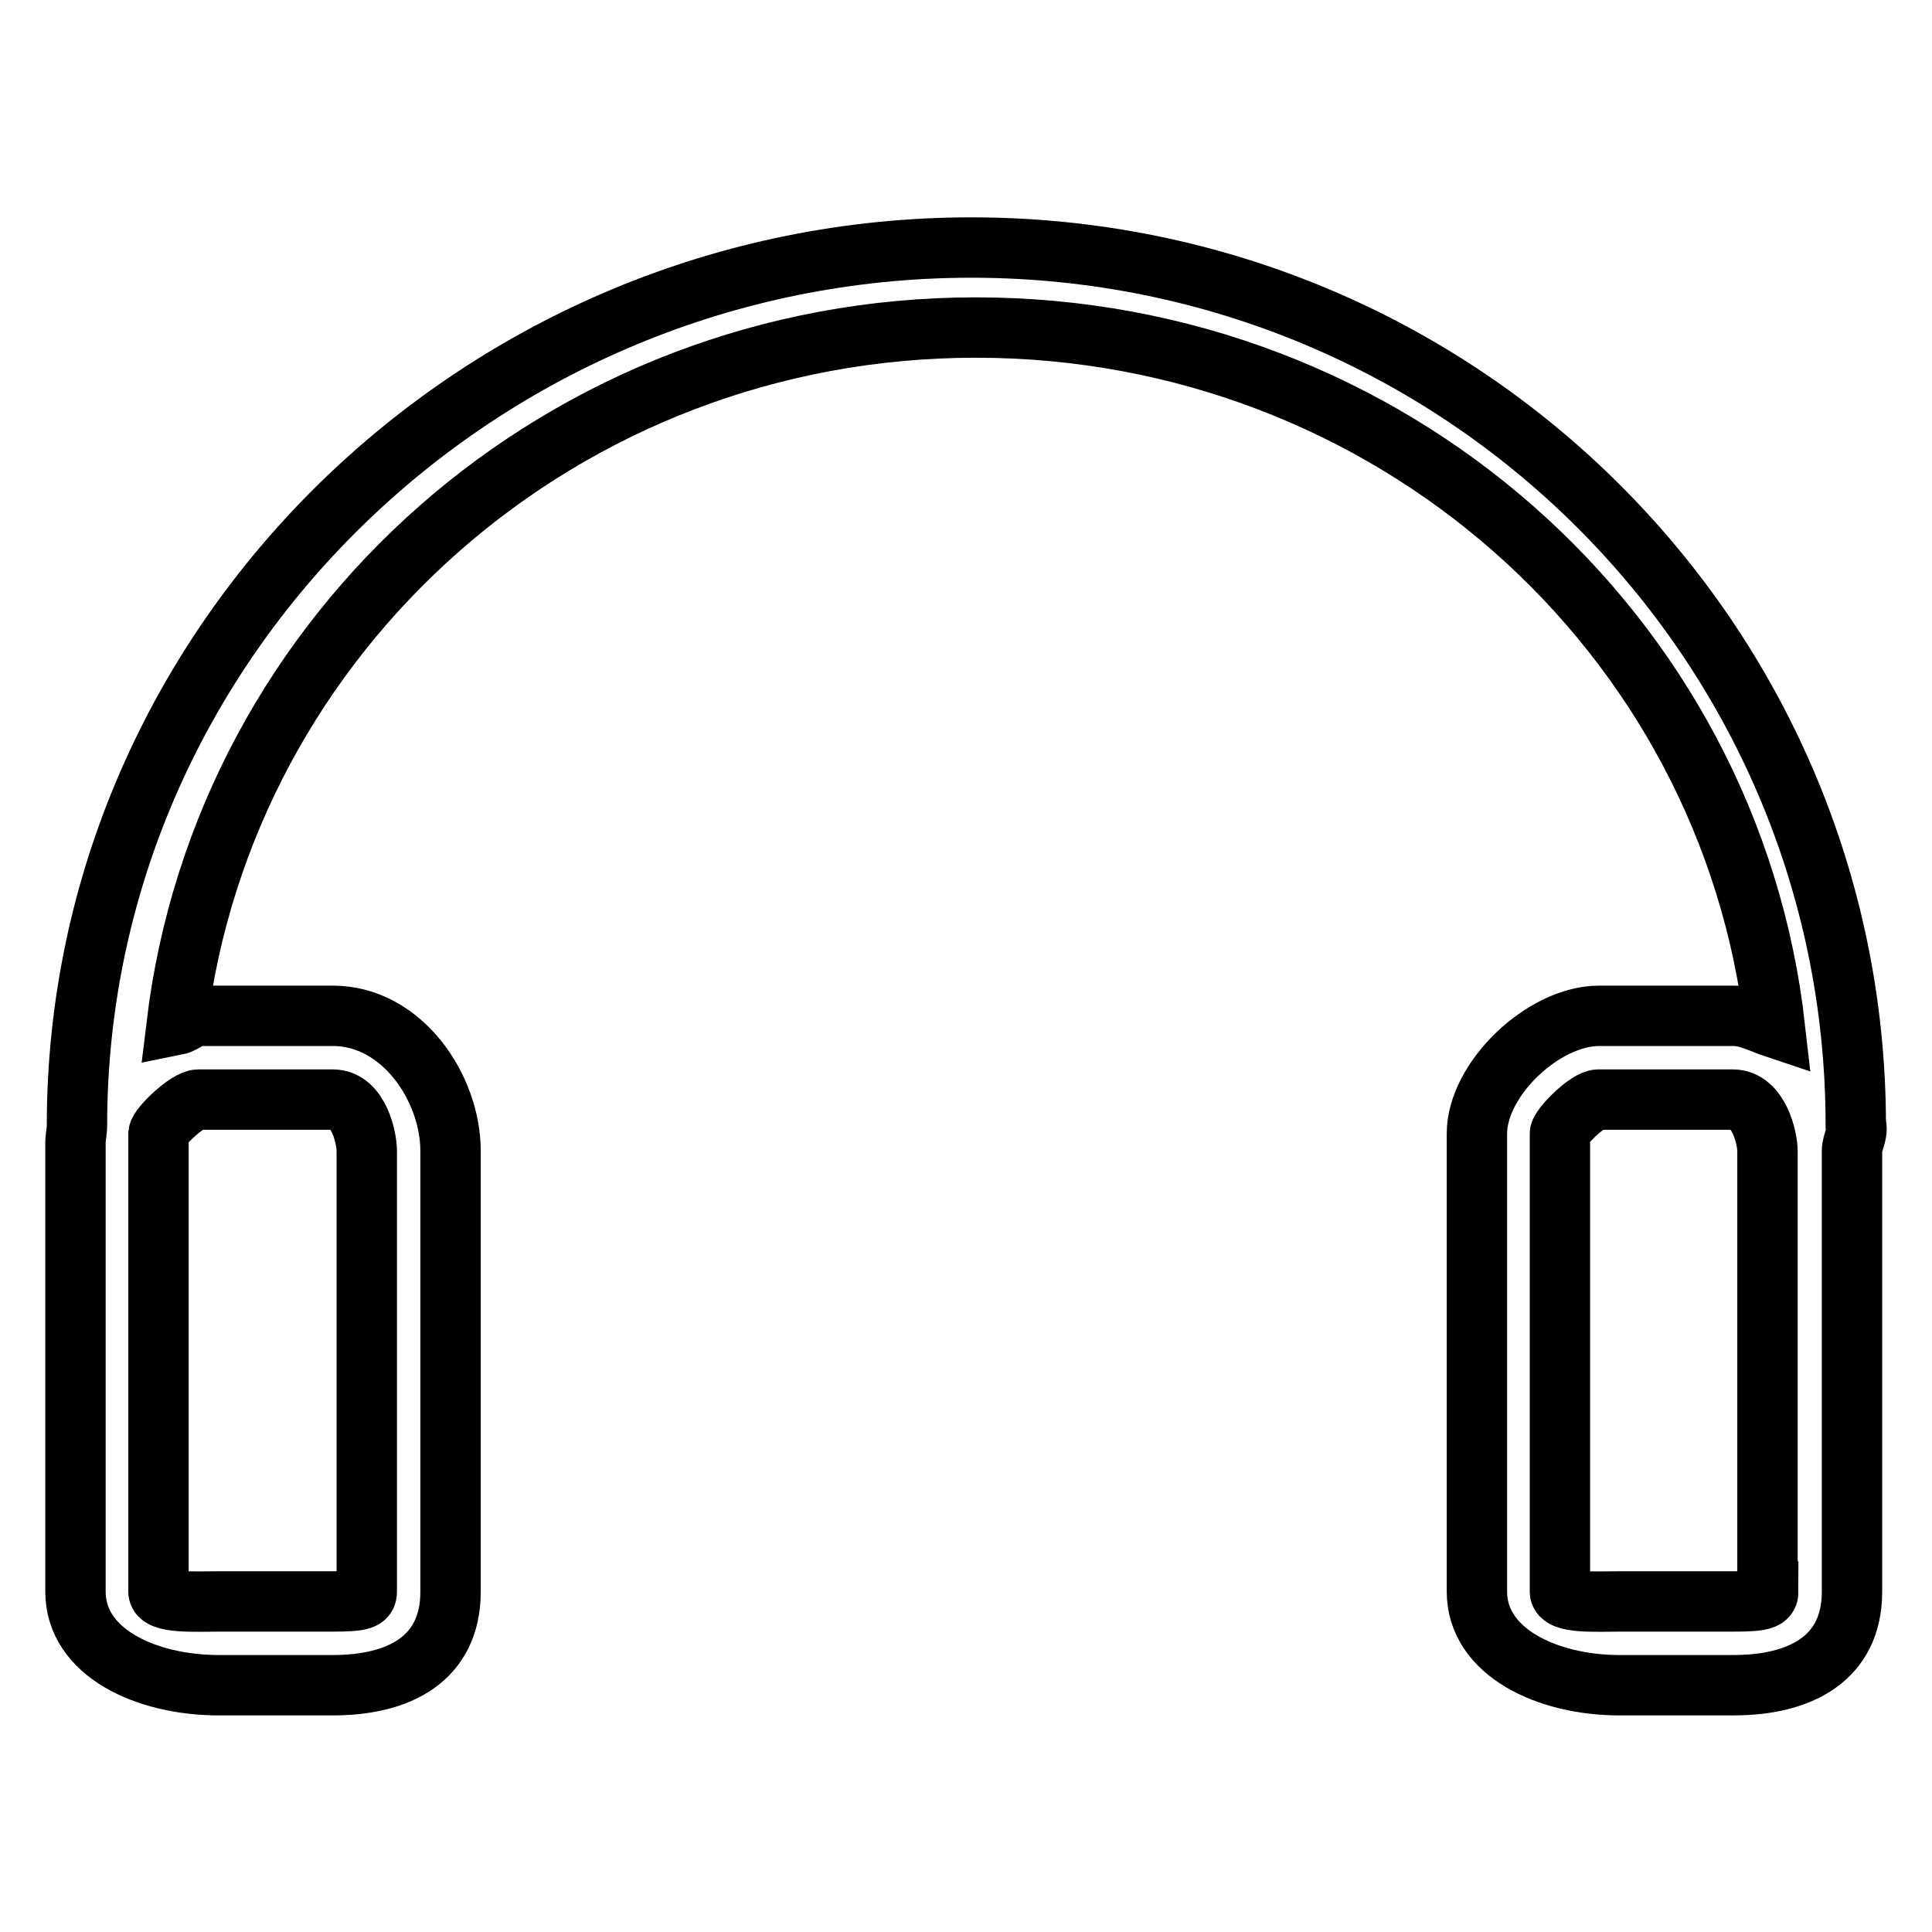 <?xml version="1.0" encoding="utf-8"?>
<!-- Svg Vector Icons : http://www.onlinewebfonts.com/icon -->
<!DOCTYPE svg PUBLIC "-//W3C//DTD SVG 1.1//EN" "http://www.w3.org/Graphics/SVG/1.1/DTD/svg11.dtd">
<svg version="1.1" xmlns="http://www.w3.org/2000/svg" xmlns:xlink="http://www.w3.org/1999/xlink" x="0px" y="0px" viewBox="0 0 256 256" enable-background="new 0 0 256 256" xml:space="preserve">
<g> <path stroke-width="8" fill-opacity="0" stroke="#000000"  d="M245.9,148.9c-0.1-64-52.3-116.1-117.2-116.1C63.8,32.8,10.2,85,10.2,149.1c0,0.8-0.2,1.6-0.2,2.4v59.4 c0,8.1,9.4,12.4,19,12.4h15.1c8.8,0,15.6-3.5,15.6-12.4v-58.4c0-8.3-6.4-17.9-15.6-17.9H26.3c-1,0-1.9,1-2.9,1.2 c6.3-52.2,51.3-92.4,105.9-92.4c54.8,0,100,40.3,105.9,92.8c-1.8-0.6-3.6-1.6-5.5-1.6h-17.8c-7.4,0-16.2,8.4-16.2,15.6v60.7 c0,8,9.3,12.4,18.9,12.4h15.1c8.8,0,15.7-3.5,15.7-12.4v-58.4C245.4,151.3,246.3,150.1,245.9,148.9z M26.3,145.7h17.8 c3.5,0,4.5,5.2,4.5,6.8v58.4c0,1-0.6,1.3-4.5,1.3H29c-3.1,0-8,0.3-8-1.3v-60.7C21.1,149.3,24.8,145.7,26.3,145.7z M234.3,210.9 c0,1-0.7,1.3-4.6,1.3h-15.1c-3.1,0-7.9,0.3-7.9-1.3v-60.7c0-0.8,3.6-4.5,5.1-4.5h17.8c3.5,0,4.6,5.2,4.6,6.8V210.9L234.3,210.9z"/></g>
</svg>